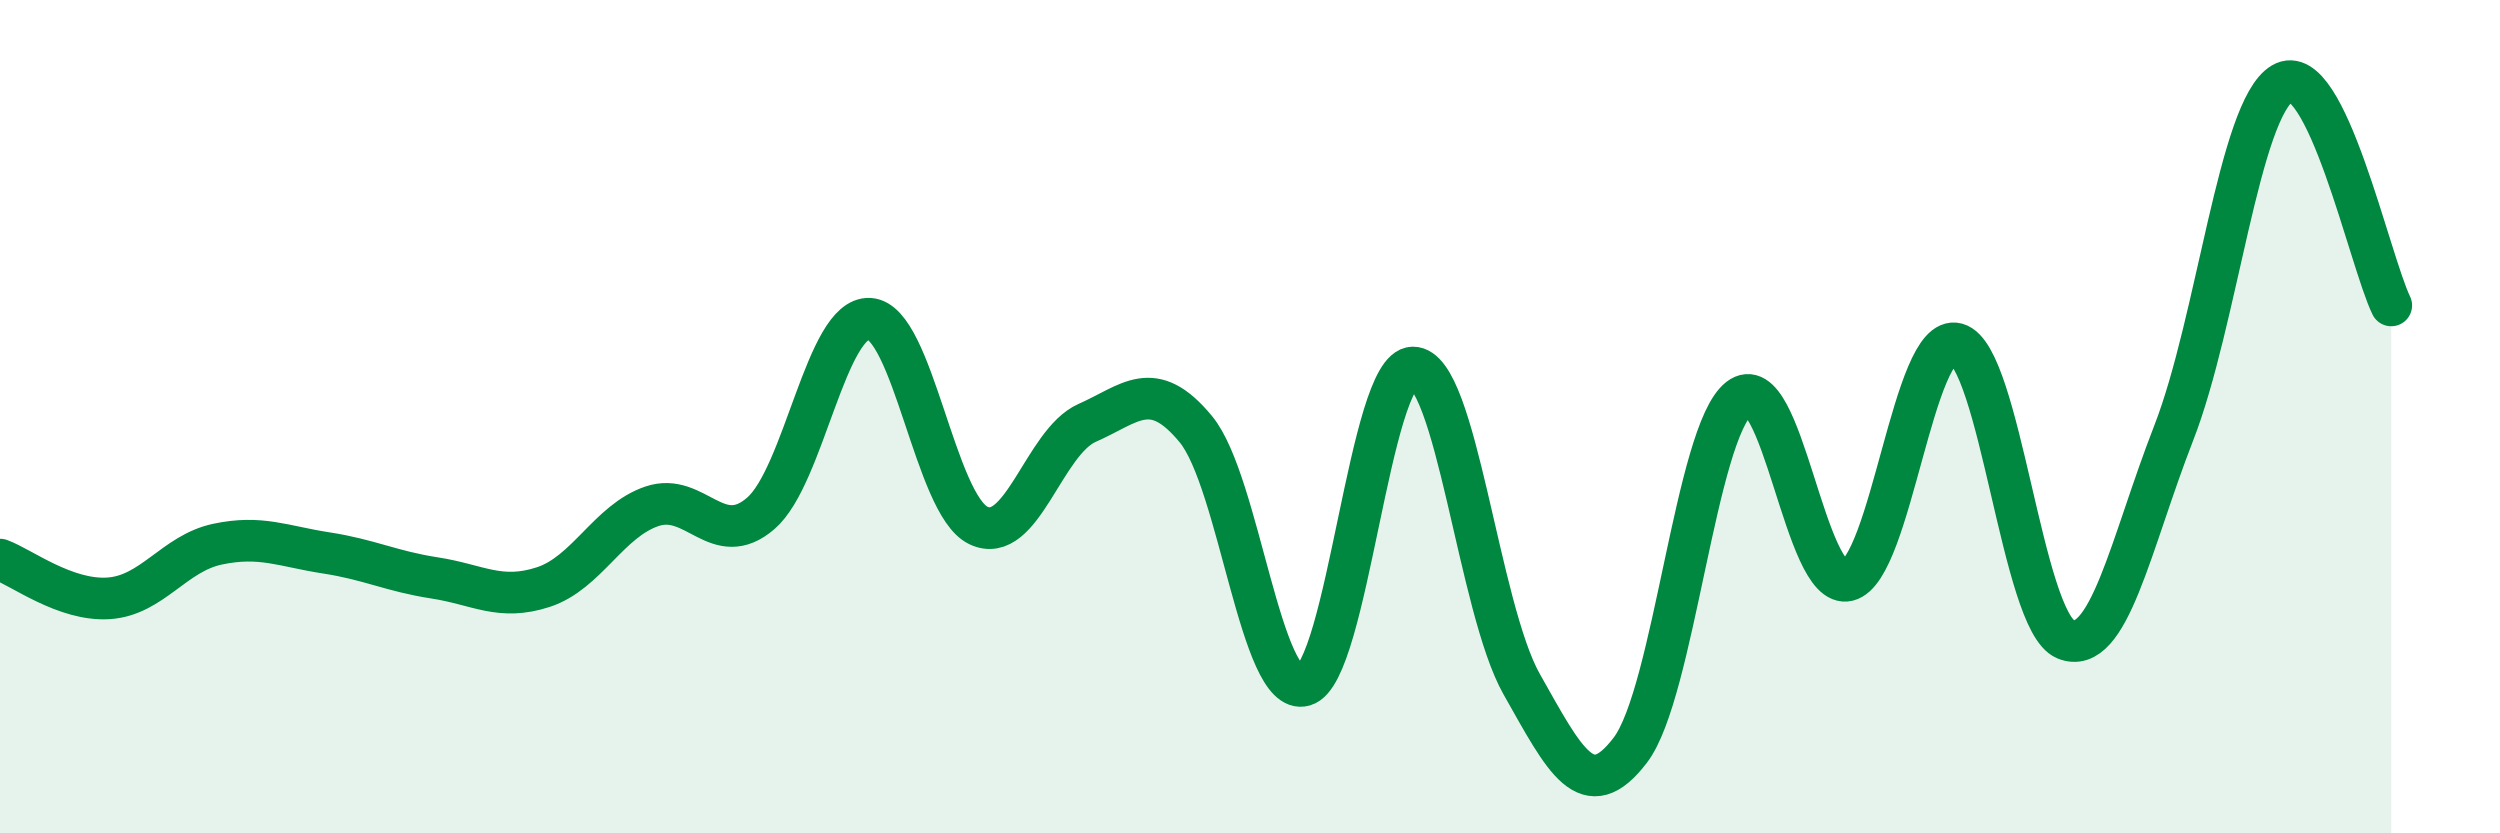 
    <svg width="60" height="20" viewBox="0 0 60 20" xmlns="http://www.w3.org/2000/svg">
      <path
        d="M 0,13.43 C 0.52,13.62 1.57,14.43 2.61,14.36 C 3.65,14.29 4.18,13.28 5.22,13.06 C 6.26,12.84 6.79,13.11 7.83,13.27 C 8.87,13.43 9.39,13.71 10.43,13.87 C 11.47,14.03 12,14.43 13.04,14.09 C 14.08,13.75 14.61,12.5 15.65,12.15 C 16.69,11.8 17.22,13.22 18.26,12.32 C 19.3,11.42 19.83,7.59 20.87,7.65 C 21.91,7.71 22.44,12.11 23.48,12.61 C 24.52,13.11 25.05,10.61 26.09,10.15 C 27.13,9.69 27.66,9.04 28.7,10.3 C 29.74,11.56 30.26,16.75 31.3,16.45 C 32.34,16.15 32.87,8.83 33.91,8.82 C 34.95,8.81 35.48,14.58 36.52,16.42 C 37.56,18.26 38.09,19.37 39.13,18 C 40.17,16.63 40.7,10.37 41.74,9.56 C 42.78,8.75 43.31,14.19 44.35,13.93 C 45.39,13.67 45.92,7.97 46.96,8.25 C 48,8.53 48.53,14.91 49.57,15.34 C 50.61,15.77 51.13,13.06 52.17,10.39 C 53.21,7.72 53.74,2.61 54.78,2 C 55.82,1.39 56.87,6.26 57.39,7.33L57.39 20L0 20Z"
        fill="#008740"
        opacity="0.1"
        stroke-linecap="round"
        stroke-linejoin="round"
      />
      <path
        d="M 0,13.43 C 0.52,13.62 1.57,14.43 2.61,14.36 C 3.65,14.29 4.18,13.28 5.22,13.06 C 6.26,12.84 6.79,13.11 7.83,13.27 C 8.87,13.43 9.39,13.71 10.43,13.87 C 11.47,14.03 12,14.43 13.04,14.09 C 14.08,13.75 14.61,12.5 15.65,12.15 C 16.69,11.8 17.22,13.22 18.26,12.32 C 19.3,11.42 19.83,7.59 20.87,7.65 C 21.91,7.71 22.44,12.11 23.48,12.61 C 24.52,13.11 25.05,10.61 26.09,10.15 C 27.13,9.69 27.66,9.04 28.7,10.3 C 29.74,11.56 30.26,16.75 31.3,16.45 C 32.34,16.15 32.87,8.83 33.91,8.82 C 34.95,8.81 35.48,14.58 36.52,16.42 C 37.56,18.26 38.09,19.37 39.13,18 C 40.17,16.63 40.7,10.37 41.74,9.56 C 42.78,8.75 43.31,14.19 44.35,13.93 C 45.39,13.67 45.92,7.97 46.96,8.25 C 48,8.53 48.53,14.91 49.57,15.34 C 50.61,15.77 51.13,13.06 52.17,10.39 C 53.21,7.72 53.74,2.61 54.78,2 C 55.82,1.39 56.87,6.26 57.39,7.33"
        stroke="#008740"
        stroke-width="1"
        fill="none"
        stroke-linecap="round"
        stroke-linejoin="round"
      />
    </svg>
  
